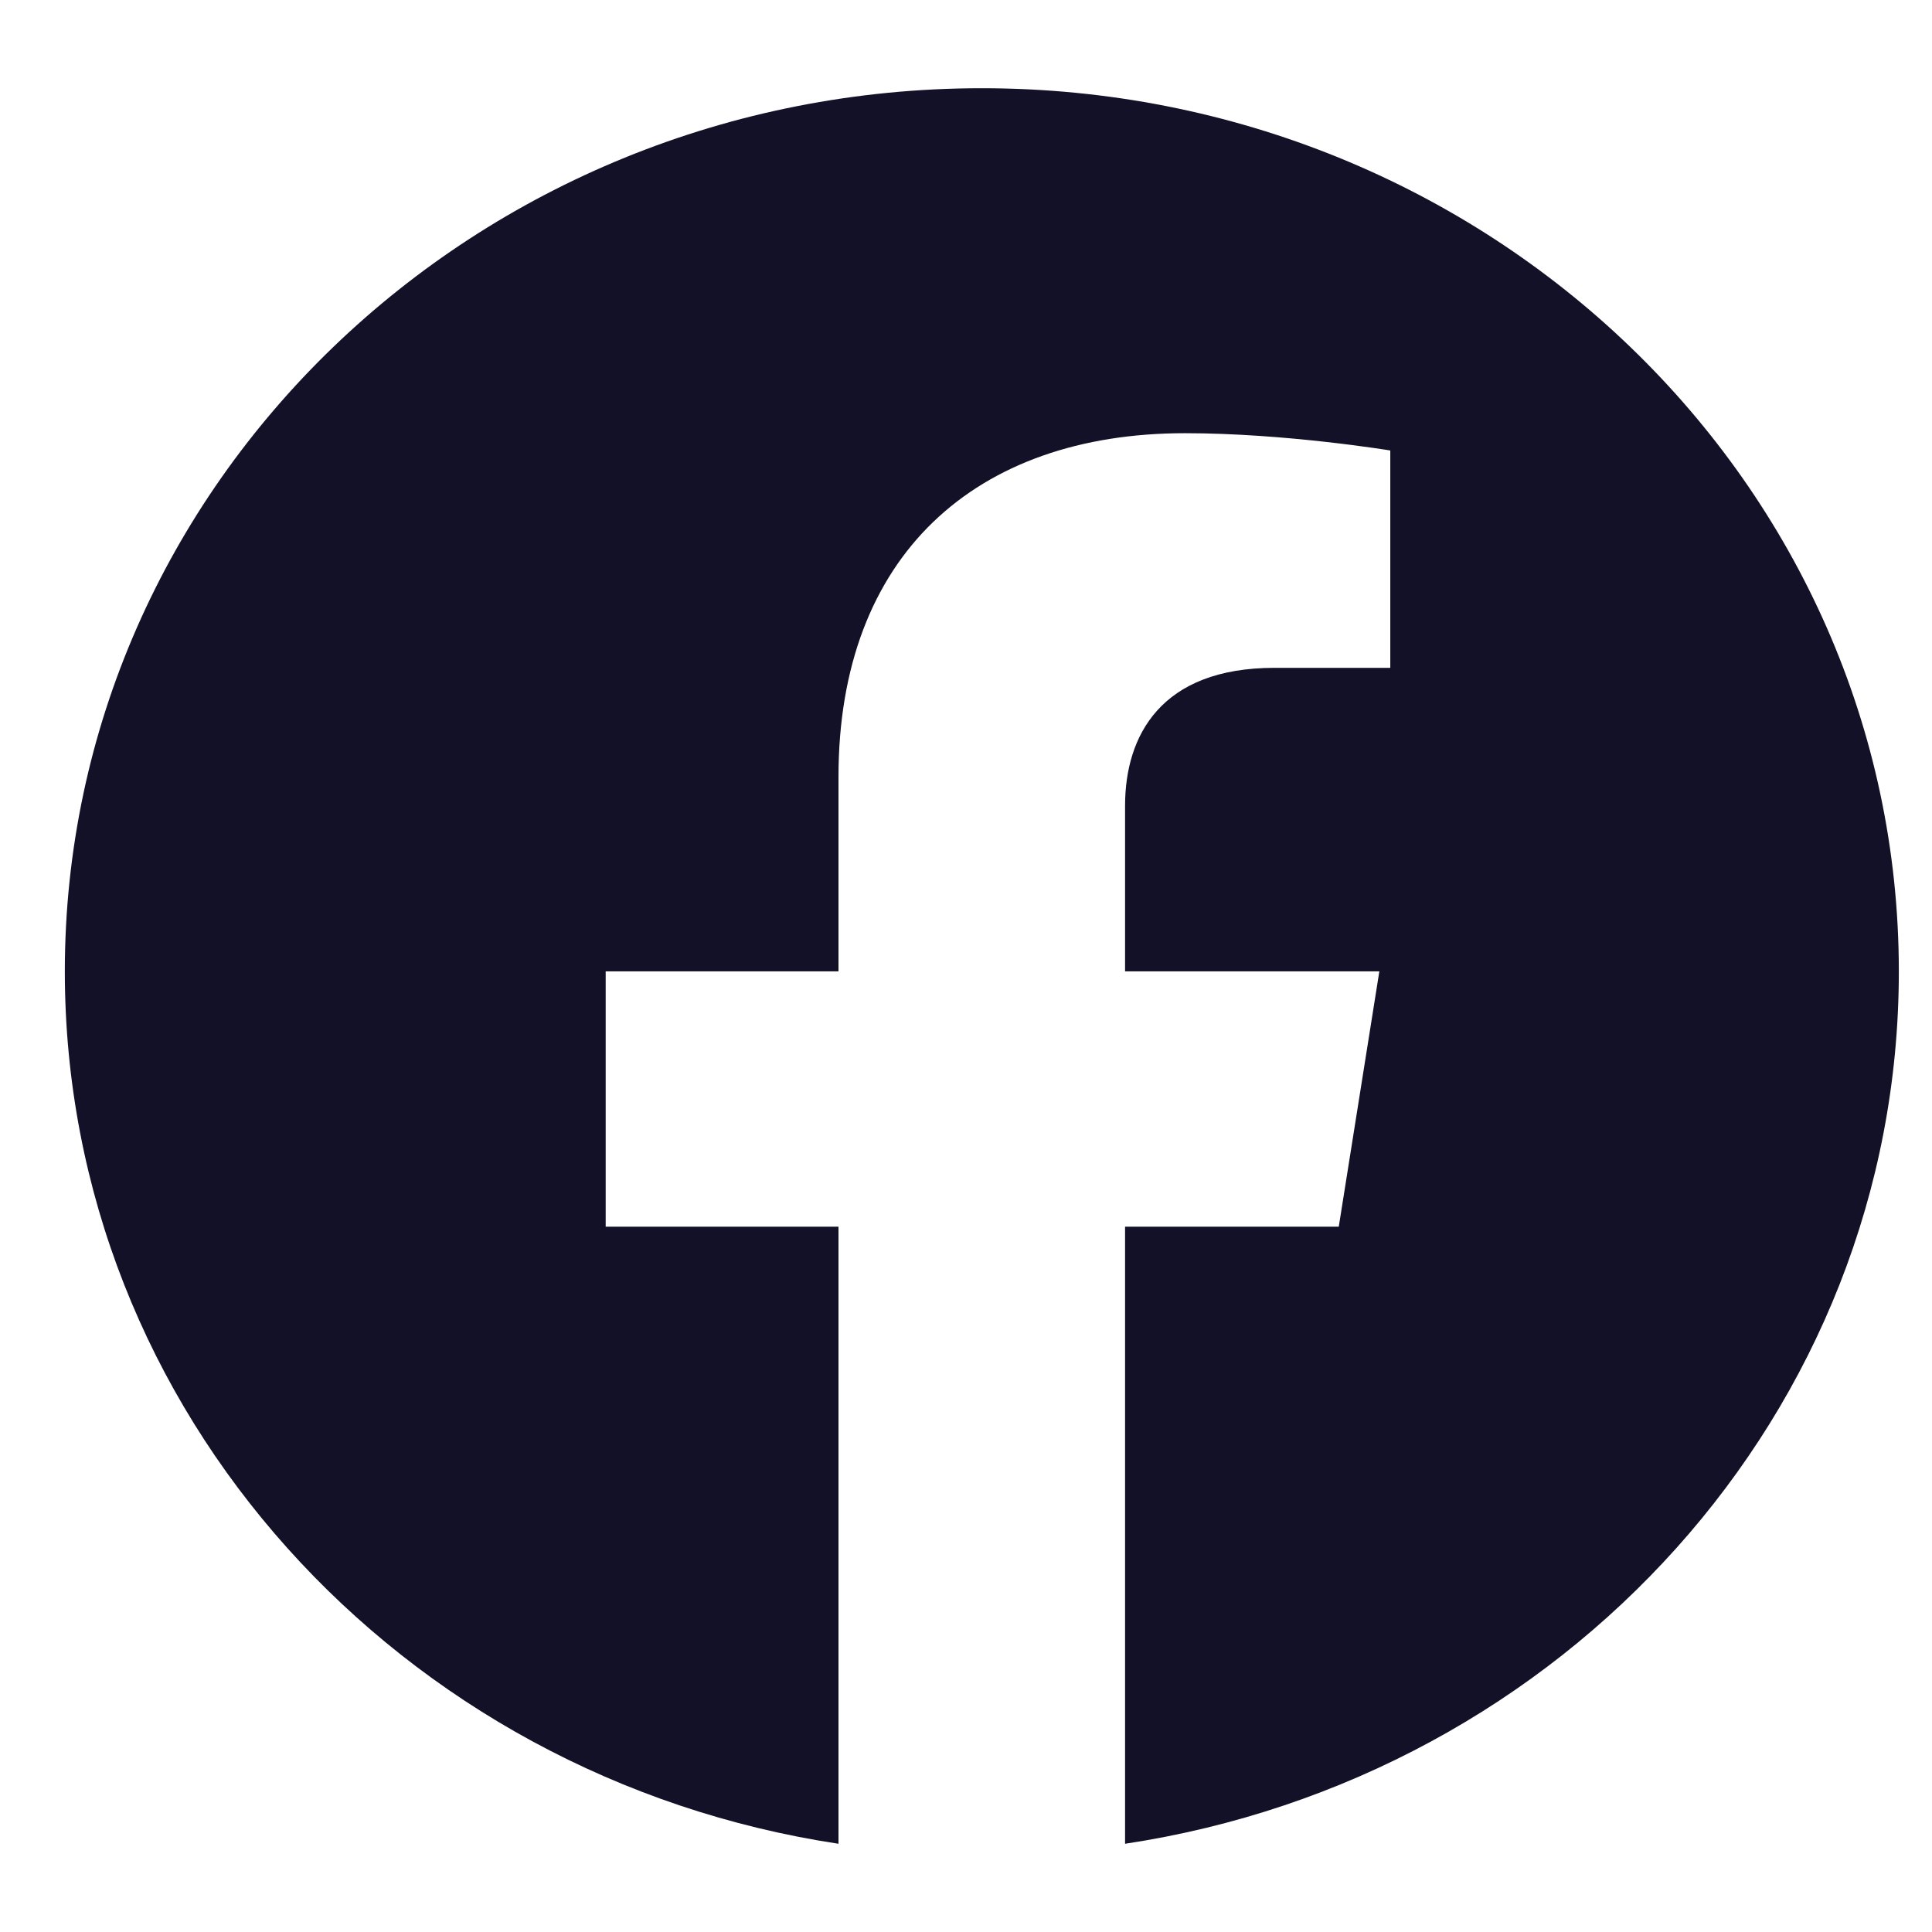 <svg width="18" height="18" viewBox="0 0 18 18" fill="none" xmlns="http://www.w3.org/2000/svg">
<path fill-rule="evenodd" clip-rule="evenodd" d="M17.691 9.05C17.691 4.506 13.866 0.822 9.147 0.822C4.429 0.822 0.604 4.506 0.604 9.05C0.604 13.156 3.727 16.56 7.812 17.178V11.429H5.643V9.05H7.812V7.237C7.812 5.176 9.088 4.036 11.04 4.036C11.975 4.036 12.953 4.197 12.953 4.197V6.222H11.875C10.814 6.222 10.482 6.856 10.482 7.507V9.05H12.851L12.473 11.429H10.482V17.178C14.568 16.561 17.691 13.157 17.691 9.05Z" fill="#121127"/>
</svg>
